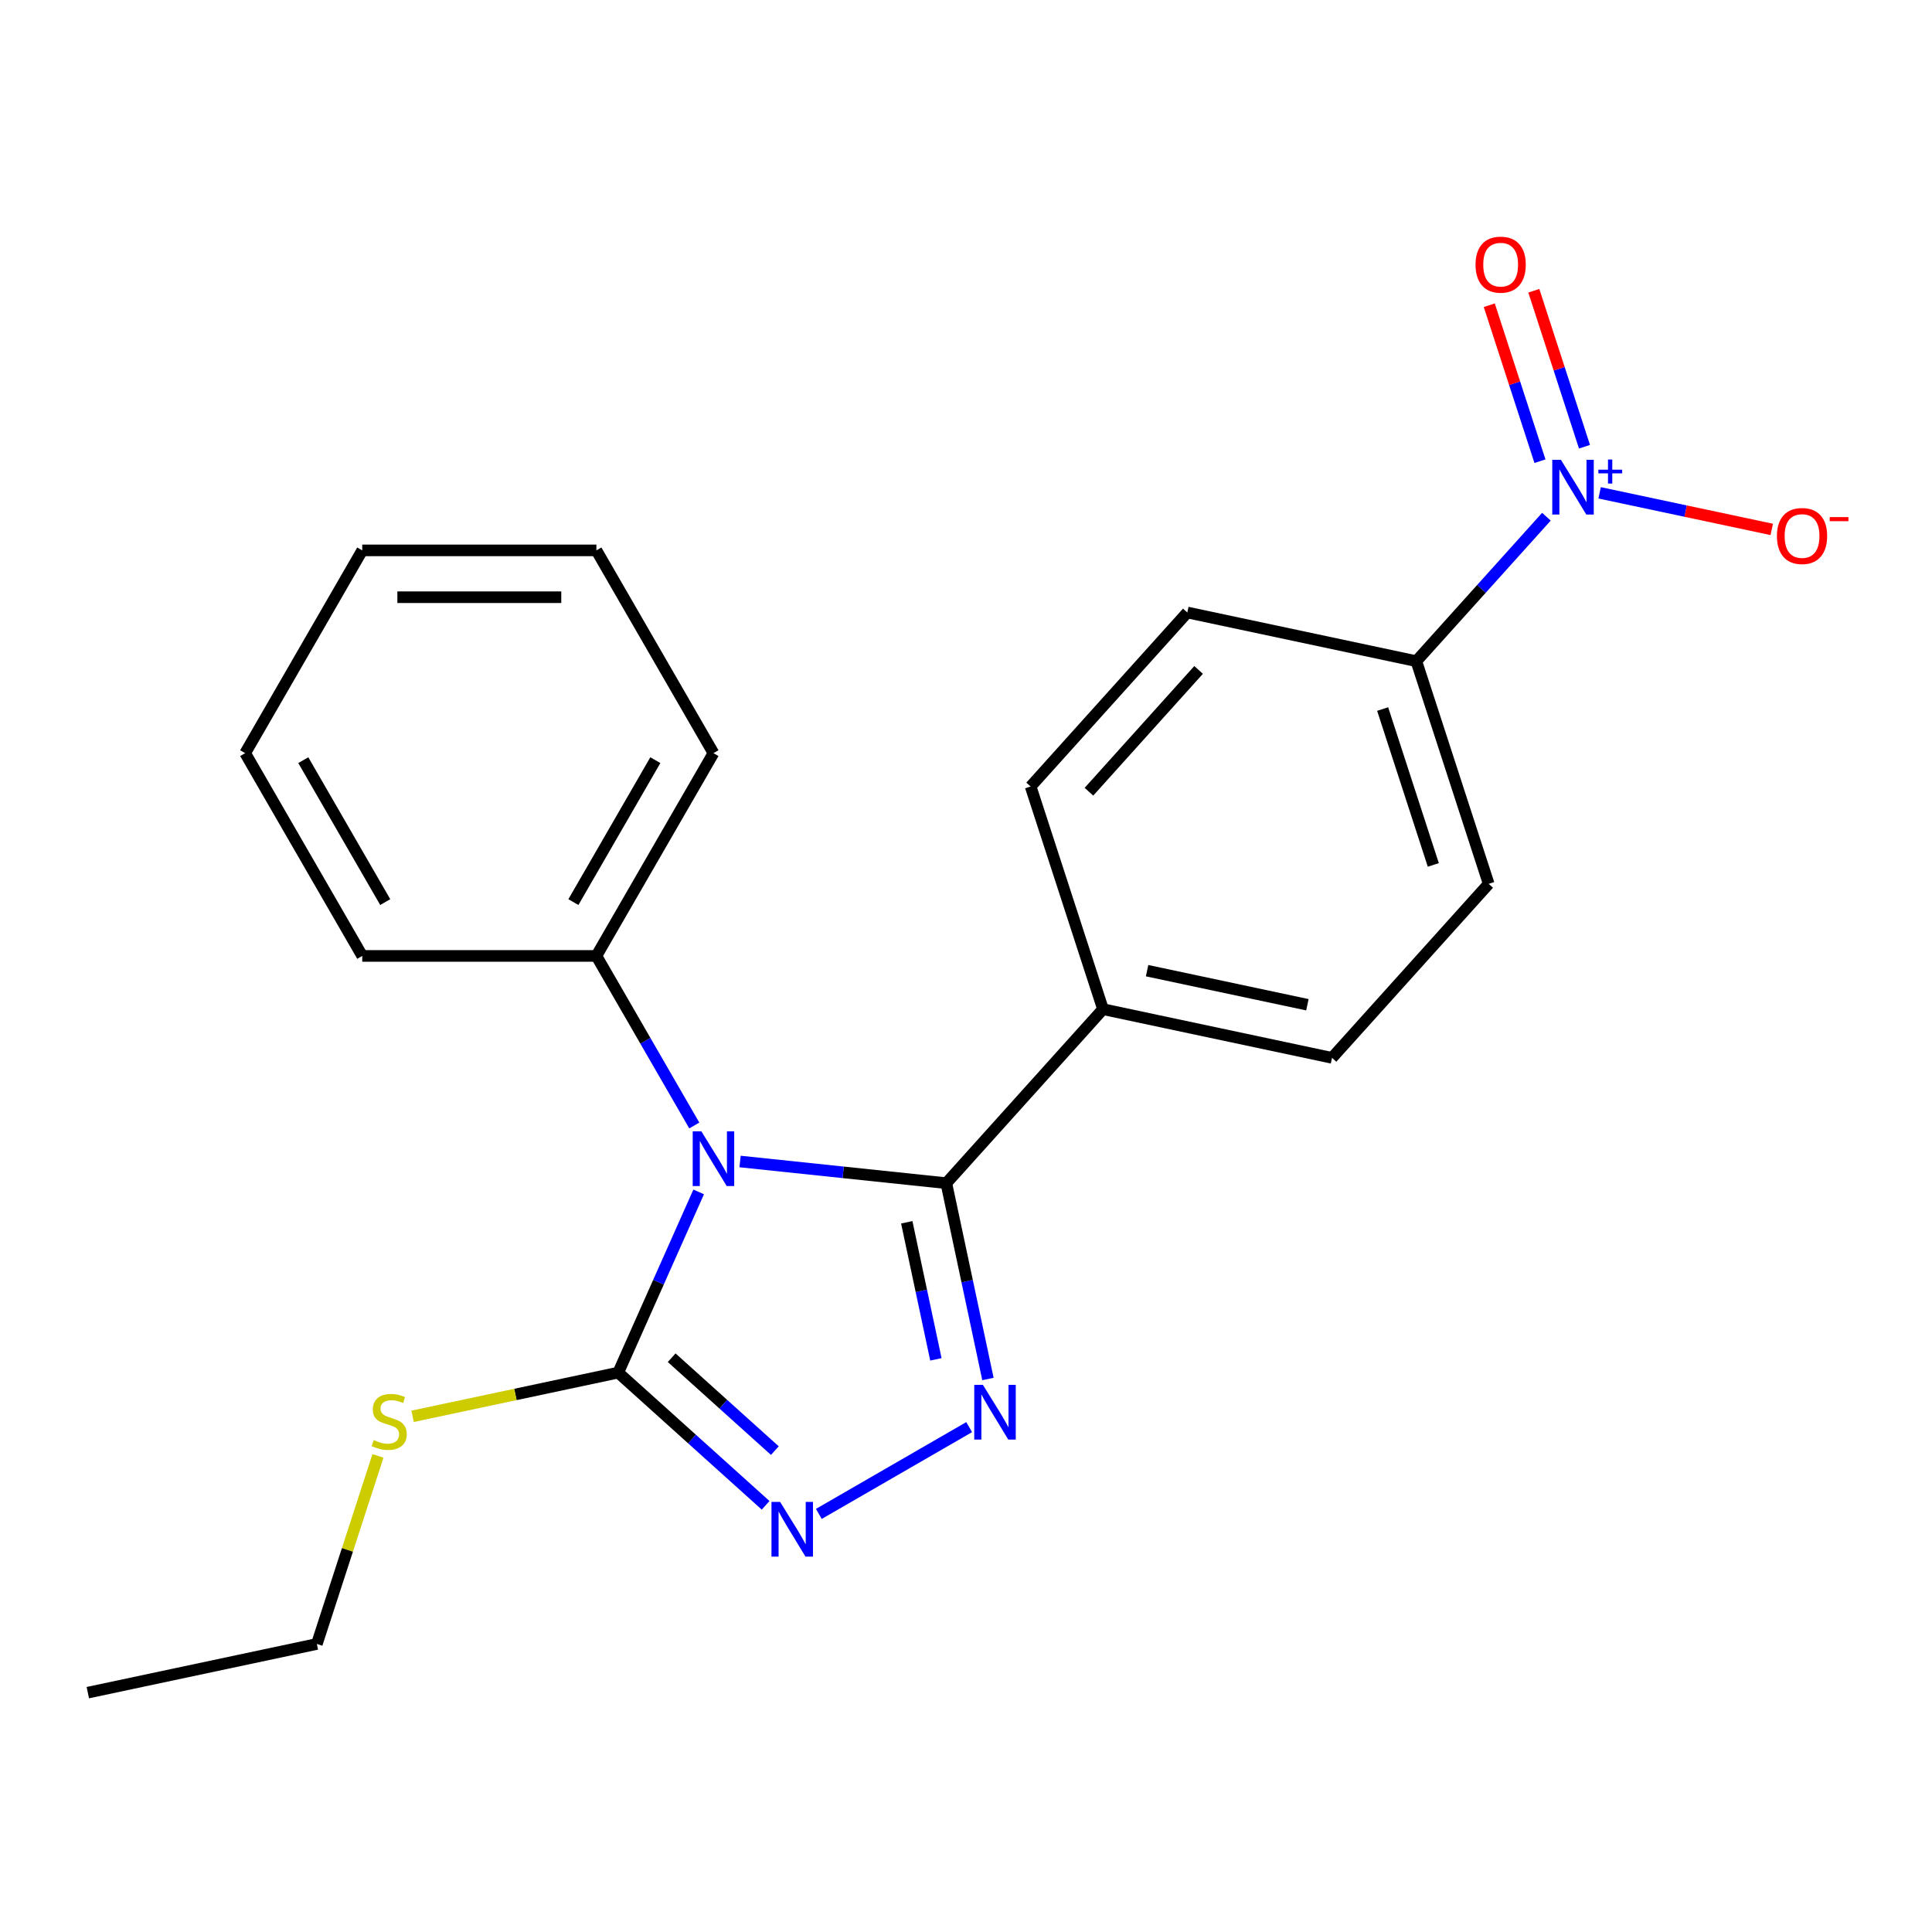 <?xml version='1.0' encoding='iso-8859-1'?>
<svg version='1.1' baseProfile='full'
              xmlns='http://www.w3.org/2000/svg'
                      xmlns:rdkit='http://www.rdkit.org/xml'
                      xmlns:xlink='http://www.w3.org/1999/xlink'
                  xml:space='preserve'
width='1000px' height='1000px' viewBox='0 0 1000 1000'>
<!-- END OF HEADER -->
<rect style='opacity:1.0;fill:#FFFFFF;stroke:none' width='1000' height='1000' x='0' y='0'> </rect>
<path class='bond-0' d='M 423.826,783.601 L 501.639,738.676' style='fill:none;fill-rule:evenodd;stroke:#0000FF;stroke-width:6px;stroke-linecap:butt;stroke-linejoin:miter;stroke-opacity:1' />
<path class='bond-1' d='M 396.286,779.153 L 358.139,744.806' style='fill:none;fill-rule:evenodd;stroke:#0000FF;stroke-width:6px;stroke-linecap:butt;stroke-linejoin:miter;stroke-opacity:1' />
<path class='bond-1' d='M 358.139,744.806 L 319.993,710.458' style='fill:none;fill-rule:evenodd;stroke:#000000;stroke-width:6px;stroke-linecap:butt;stroke-linejoin:miter;stroke-opacity:1' />
<path class='bond-1' d='M 401.061,750.836 L 374.358,726.793' style='fill:none;fill-rule:evenodd;stroke:#0000FF;stroke-width:6px;stroke-linecap:butt;stroke-linejoin:miter;stroke-opacity:1' />
<path class='bond-1' d='M 374.358,726.793 L 347.655,702.75' style='fill:none;fill-rule:evenodd;stroke:#000000;stroke-width:6px;stroke-linecap:butt;stroke-linejoin:miter;stroke-opacity:1' />
<path class='bond-2' d='M 511.358,713.766 L 500.586,663.089' style='fill:none;fill-rule:evenodd;stroke:#0000FF;stroke-width:6px;stroke-linecap:butt;stroke-linejoin:miter;stroke-opacity:1' />
<path class='bond-2' d='M 500.586,663.089 L 489.814,612.412' style='fill:none;fill-rule:evenodd;stroke:#000000;stroke-width:6px;stroke-linecap:butt;stroke-linejoin:miter;stroke-opacity:1' />
<path class='bond-2' d='M 484.417,703.602 L 476.877,668.128' style='fill:none;fill-rule:evenodd;stroke:#0000FF;stroke-width:6px;stroke-linecap:butt;stroke-linejoin:miter;stroke-opacity:1' />
<path class='bond-2' d='M 476.877,668.128 L 469.337,632.654' style='fill:none;fill-rule:evenodd;stroke:#000000;stroke-width:6px;stroke-linecap:butt;stroke-linejoin:miter;stroke-opacity:1' />
<path class='bond-3' d='M 489.814,612.412 L 570.908,522.348' style='fill:none;fill-rule:evenodd;stroke:#000000;stroke-width:6px;stroke-linecap:butt;stroke-linejoin:miter;stroke-opacity:1' />
<path class='bond-4' d='M 489.814,612.412 L 436.435,606.801' style='fill:none;fill-rule:evenodd;stroke:#000000;stroke-width:6px;stroke-linecap:butt;stroke-linejoin:miter;stroke-opacity:1' />
<path class='bond-4' d='M 436.435,606.801 L 383.056,601.191' style='fill:none;fill-rule:evenodd;stroke:#0000FF;stroke-width:6px;stroke-linecap:butt;stroke-linejoin:miter;stroke-opacity:1' />
<path class='bond-5' d='M 361.633,616.933 L 340.813,663.696' style='fill:none;fill-rule:evenodd;stroke:#0000FF;stroke-width:6px;stroke-linecap:butt;stroke-linejoin:miter;stroke-opacity:1' />
<path class='bond-5' d='M 340.813,663.696 L 319.993,710.458' style='fill:none;fill-rule:evenodd;stroke:#000000;stroke-width:6px;stroke-linecap:butt;stroke-linejoin:miter;stroke-opacity:1' />
<path class='bond-6' d='M 359.361,582.554 L 334.026,538.671' style='fill:none;fill-rule:evenodd;stroke:#0000FF;stroke-width:6px;stroke-linecap:butt;stroke-linejoin:miter;stroke-opacity:1' />
<path class='bond-6' d='M 334.026,538.671 L 308.69,494.788' style='fill:none;fill-rule:evenodd;stroke:#000000;stroke-width:6px;stroke-linecap:butt;stroke-linejoin:miter;stroke-opacity:1' />
<path class='bond-7' d='M 319.993,710.458 L 266.776,721.77' style='fill:none;fill-rule:evenodd;stroke:#000000;stroke-width:6px;stroke-linecap:butt;stroke-linejoin:miter;stroke-opacity:1' />
<path class='bond-7' d='M 266.776,721.77 L 213.559,733.081' style='fill:none;fill-rule:evenodd;stroke:#CCCC00;stroke-width:6px;stroke-linecap:butt;stroke-linejoin:miter;stroke-opacity:1' />
<path class='bond-8' d='M 45.455,876.113 L 163.998,850.916' style='fill:none;fill-rule:evenodd;stroke:#000000;stroke-width:6px;stroke-linecap:butt;stroke-linejoin:miter;stroke-opacity:1' />
<path class='bond-9' d='M 195.63,753.565 L 179.814,802.241' style='fill:none;fill-rule:evenodd;stroke:#CCCC00;stroke-width:6px;stroke-linecap:butt;stroke-linejoin:miter;stroke-opacity:1' />
<path class='bond-9' d='M 179.814,802.241 L 163.998,850.916' style='fill:none;fill-rule:evenodd;stroke:#000000;stroke-width:6px;stroke-linecap:butt;stroke-linejoin:miter;stroke-opacity:1' />
<path class='bond-10' d='M 308.69,494.788 L 369.286,389.833' style='fill:none;fill-rule:evenodd;stroke:#000000;stroke-width:6px;stroke-linecap:butt;stroke-linejoin:miter;stroke-opacity:1' />
<path class='bond-10' d='M 296.788,466.925 L 339.205,393.457' style='fill:none;fill-rule:evenodd;stroke:#000000;stroke-width:6px;stroke-linecap:butt;stroke-linejoin:miter;stroke-opacity:1' />
<path class='bond-11' d='M 308.69,494.788 L 187.498,494.788' style='fill:none;fill-rule:evenodd;stroke:#000000;stroke-width:6px;stroke-linecap:butt;stroke-linejoin:miter;stroke-opacity:1' />
<path class='bond-12' d='M 369.286,389.833 L 308.69,284.877' style='fill:none;fill-rule:evenodd;stroke:#000000;stroke-width:6px;stroke-linecap:butt;stroke-linejoin:miter;stroke-opacity:1' />
<path class='bond-13' d='M 800.418,267.451 L 766.756,304.836' style='fill:none;fill-rule:evenodd;stroke:#0000FF;stroke-width:6px;stroke-linecap:butt;stroke-linejoin:miter;stroke-opacity:1' />
<path class='bond-13' d='M 766.756,304.836 L 733.094,342.222' style='fill:none;fill-rule:evenodd;stroke:#000000;stroke-width:6px;stroke-linecap:butt;stroke-linejoin:miter;stroke-opacity:1' />
<path class='bond-14' d='M 827.958,255.085 L 872.506,264.554' style='fill:none;fill-rule:evenodd;stroke:#0000FF;stroke-width:6px;stroke-linecap:butt;stroke-linejoin:miter;stroke-opacity:1' />
<path class='bond-14' d='M 872.506,264.554 L 917.054,274.023' style='fill:none;fill-rule:evenodd;stroke:#FF0000;stroke-width:6px;stroke-linecap:butt;stroke-linejoin:miter;stroke-opacity:1' />
<path class='bond-15' d='M 820.128,231.223 L 807.013,190.857' style='fill:none;fill-rule:evenodd;stroke:#0000FF;stroke-width:6px;stroke-linecap:butt;stroke-linejoin:miter;stroke-opacity:1' />
<path class='bond-15' d='M 807.013,190.857 L 793.897,150.491' style='fill:none;fill-rule:evenodd;stroke:#FF0000;stroke-width:6px;stroke-linecap:butt;stroke-linejoin:miter;stroke-opacity:1' />
<path class='bond-15' d='M 797.076,238.713 L 783.961,198.347' style='fill:none;fill-rule:evenodd;stroke:#0000FF;stroke-width:6px;stroke-linecap:butt;stroke-linejoin:miter;stroke-opacity:1' />
<path class='bond-15' d='M 783.961,198.347 L 770.845,157.981' style='fill:none;fill-rule:evenodd;stroke:#FF0000;stroke-width:6px;stroke-linecap:butt;stroke-linejoin:miter;stroke-opacity:1' />
<path class='bond-16' d='M 733.094,342.222 L 770.545,457.482' style='fill:none;fill-rule:evenodd;stroke:#000000;stroke-width:6px;stroke-linecap:butt;stroke-linejoin:miter;stroke-opacity:1' />
<path class='bond-16' d='M 715.66,367.001 L 741.875,447.683' style='fill:none;fill-rule:evenodd;stroke:#000000;stroke-width:6px;stroke-linecap:butt;stroke-linejoin:miter;stroke-opacity:1' />
<path class='bond-17' d='M 733.094,342.222 L 614.551,317.024' style='fill:none;fill-rule:evenodd;stroke:#000000;stroke-width:6px;stroke-linecap:butt;stroke-linejoin:miter;stroke-opacity:1' />
<path class='bond-18' d='M 570.908,522.348 L 689.451,547.545' style='fill:none;fill-rule:evenodd;stroke:#000000;stroke-width:6px;stroke-linecap:butt;stroke-linejoin:miter;stroke-opacity:1' />
<path class='bond-18' d='M 593.729,502.419 L 676.709,520.057' style='fill:none;fill-rule:evenodd;stroke:#000000;stroke-width:6px;stroke-linecap:butt;stroke-linejoin:miter;stroke-opacity:1' />
<path class='bond-19' d='M 570.908,522.348 L 533.457,407.088' style='fill:none;fill-rule:evenodd;stroke:#000000;stroke-width:6px;stroke-linecap:butt;stroke-linejoin:miter;stroke-opacity:1' />
<path class='bond-20' d='M 770.545,457.482 L 689.451,547.545' style='fill:none;fill-rule:evenodd;stroke:#000000;stroke-width:6px;stroke-linecap:butt;stroke-linejoin:miter;stroke-opacity:1' />
<path class='bond-21' d='M 614.551,317.024 L 533.457,407.088' style='fill:none;fill-rule:evenodd;stroke:#000000;stroke-width:6px;stroke-linecap:butt;stroke-linejoin:miter;stroke-opacity:1' />
<path class='bond-21' d='M 620.399,346.752 L 563.634,409.797' style='fill:none;fill-rule:evenodd;stroke:#000000;stroke-width:6px;stroke-linecap:butt;stroke-linejoin:miter;stroke-opacity:1' />
<path class='bond-22' d='M 187.498,494.788 L 126.902,389.833' style='fill:none;fill-rule:evenodd;stroke:#000000;stroke-width:6px;stroke-linecap:butt;stroke-linejoin:miter;stroke-opacity:1' />
<path class='bond-22' d='M 199.399,466.925 L 156.982,393.457' style='fill:none;fill-rule:evenodd;stroke:#000000;stroke-width:6px;stroke-linecap:butt;stroke-linejoin:miter;stroke-opacity:1' />
<path class='bond-23' d='M 126.902,389.833 L 187.498,284.877' style='fill:none;fill-rule:evenodd;stroke:#000000;stroke-width:6px;stroke-linecap:butt;stroke-linejoin:miter;stroke-opacity:1' />
<path class='bond-24' d='M 308.69,284.877 L 187.498,284.877' style='fill:none;fill-rule:evenodd;stroke:#000000;stroke-width:6px;stroke-linecap:butt;stroke-linejoin:miter;stroke-opacity:1' />
<path class='bond-24' d='M 290.511,309.115 L 205.677,309.115' style='fill:none;fill-rule:evenodd;stroke:#000000;stroke-width:6px;stroke-linecap:butt;stroke-linejoin:miter;stroke-opacity:1' />
<path  class='atom-0' d='M 403.796 777.391
L 413.076 792.391
Q 413.996 793.871, 415.476 796.551
Q 416.956 799.231, 417.036 799.391
L 417.036 777.391
L 420.796 777.391
L 420.796 805.711
L 416.916 805.711
L 406.956 789.311
Q 405.796 787.391, 404.556 785.191
Q 403.356 782.991, 402.996 782.311
L 402.996 805.711
L 399.316 805.711
L 399.316 777.391
L 403.796 777.391
' fill='#0000FF'/>
<path  class='atom-1' d='M 508.751 716.795
L 518.031 731.795
Q 518.951 733.275, 520.431 735.955
Q 521.911 738.635, 521.991 738.795
L 521.991 716.795
L 525.751 716.795
L 525.751 745.115
L 521.871 745.115
L 511.911 728.715
Q 510.751 726.795, 509.511 724.595
Q 508.311 722.395, 507.951 721.715
L 507.951 745.115
L 504.271 745.115
L 504.271 716.795
L 508.751 716.795
' fill='#0000FF'/>
<path  class='atom-3' d='M 363.026 585.584
L 372.306 600.584
Q 373.226 602.064, 374.706 604.744
Q 376.186 607.424, 376.266 607.584
L 376.266 585.584
L 380.026 585.584
L 380.026 613.904
L 376.146 613.904
L 366.186 597.504
Q 365.026 595.584, 363.786 593.384
Q 362.586 591.184, 362.226 590.504
L 362.226 613.904
L 358.546 613.904
L 358.546 585.584
L 363.026 585.584
' fill='#0000FF'/>
<path  class='atom-6' d='M 193.449 745.375
Q 193.769 745.495, 195.089 746.055
Q 196.409 746.615, 197.849 746.975
Q 199.329 747.295, 200.769 747.295
Q 203.449 747.295, 205.009 746.015
Q 206.569 744.695, 206.569 742.415
Q 206.569 740.855, 205.769 739.895
Q 205.009 738.935, 203.809 738.415
Q 202.609 737.895, 200.609 737.295
Q 198.089 736.535, 196.569 735.815
Q 195.089 735.095, 194.009 733.575
Q 192.969 732.055, 192.969 729.495
Q 192.969 725.935, 195.369 723.735
Q 197.809 721.535, 202.609 721.535
Q 205.889 721.535, 209.609 723.095
L 208.689 726.175
Q 205.289 724.775, 202.729 724.775
Q 199.969 724.775, 198.449 725.935
Q 196.929 727.055, 196.969 729.015
Q 196.969 730.535, 197.729 731.455
Q 198.529 732.375, 199.649 732.895
Q 200.809 733.415, 202.729 734.015
Q 205.289 734.815, 206.809 735.615
Q 208.329 736.415, 209.409 738.055
Q 210.529 739.655, 210.529 742.415
Q 210.529 746.335, 207.889 748.455
Q 205.289 750.535, 200.929 750.535
Q 198.409 750.535, 196.489 749.975
Q 194.609 749.455, 192.369 748.535
L 193.449 745.375
' fill='#CCCC00'/>
<path  class='atom-10' d='M 807.928 237.998
L 817.208 252.998
Q 818.128 254.478, 819.608 257.158
Q 821.088 259.838, 821.168 259.998
L 821.168 237.998
L 824.928 237.998
L 824.928 266.318
L 821.048 266.318
L 811.088 249.918
Q 809.928 247.998, 808.688 245.798
Q 807.488 243.598, 807.128 242.918
L 807.128 266.318
L 803.448 266.318
L 803.448 237.998
L 807.928 237.998
' fill='#0000FF'/>
<path  class='atom-10' d='M 827.304 243.103
L 832.293 243.103
L 832.293 237.849
L 834.511 237.849
L 834.511 243.103
L 839.633 243.103
L 839.633 245.004
L 834.511 245.004
L 834.511 250.284
L 832.293 250.284
L 832.293 245.004
L 827.304 245.004
L 827.304 243.103
' fill='#0000FF'/>
<path  class='atom-12' d='M 919.732 277.436
Q 919.732 270.636, 923.092 266.836
Q 926.452 263.036, 932.732 263.036
Q 939.012 263.036, 942.372 266.836
Q 945.732 270.636, 945.732 277.436
Q 945.732 284.316, 942.332 288.236
Q 938.932 292.116, 932.732 292.116
Q 926.492 292.116, 923.092 288.236
Q 919.732 284.356, 919.732 277.436
M 932.732 288.916
Q 937.052 288.916, 939.372 286.036
Q 941.732 283.116, 941.732 277.436
Q 941.732 271.876, 939.372 269.076
Q 937.052 266.236, 932.732 266.236
Q 928.412 266.236, 926.052 269.036
Q 923.732 271.836, 923.732 277.436
Q 923.732 283.156, 926.052 286.036
Q 928.412 288.916, 932.732 288.916
' fill='#FF0000'/>
<path  class='atom-12' d='M 947.052 267.658
L 956.74 267.658
L 956.74 269.77
L 947.052 269.77
L 947.052 267.658
' fill='#FF0000'/>
<path  class='atom-13' d='M 763.737 136.978
Q 763.737 130.178, 767.097 126.378
Q 770.457 122.578, 776.737 122.578
Q 783.017 122.578, 786.377 126.378
Q 789.737 130.178, 789.737 136.978
Q 789.737 143.858, 786.337 147.778
Q 782.937 151.658, 776.737 151.658
Q 770.497 151.658, 767.097 147.778
Q 763.737 143.898, 763.737 136.978
M 776.737 148.458
Q 781.057 148.458, 783.377 145.578
Q 785.737 142.658, 785.737 136.978
Q 785.737 131.418, 783.377 128.618
Q 781.057 125.778, 776.737 125.778
Q 772.417 125.778, 770.057 128.578
Q 767.737 131.378, 767.737 136.978
Q 767.737 142.698, 770.057 145.578
Q 772.417 148.458, 776.737 148.458
' fill='#FF0000'/>
</svg>
